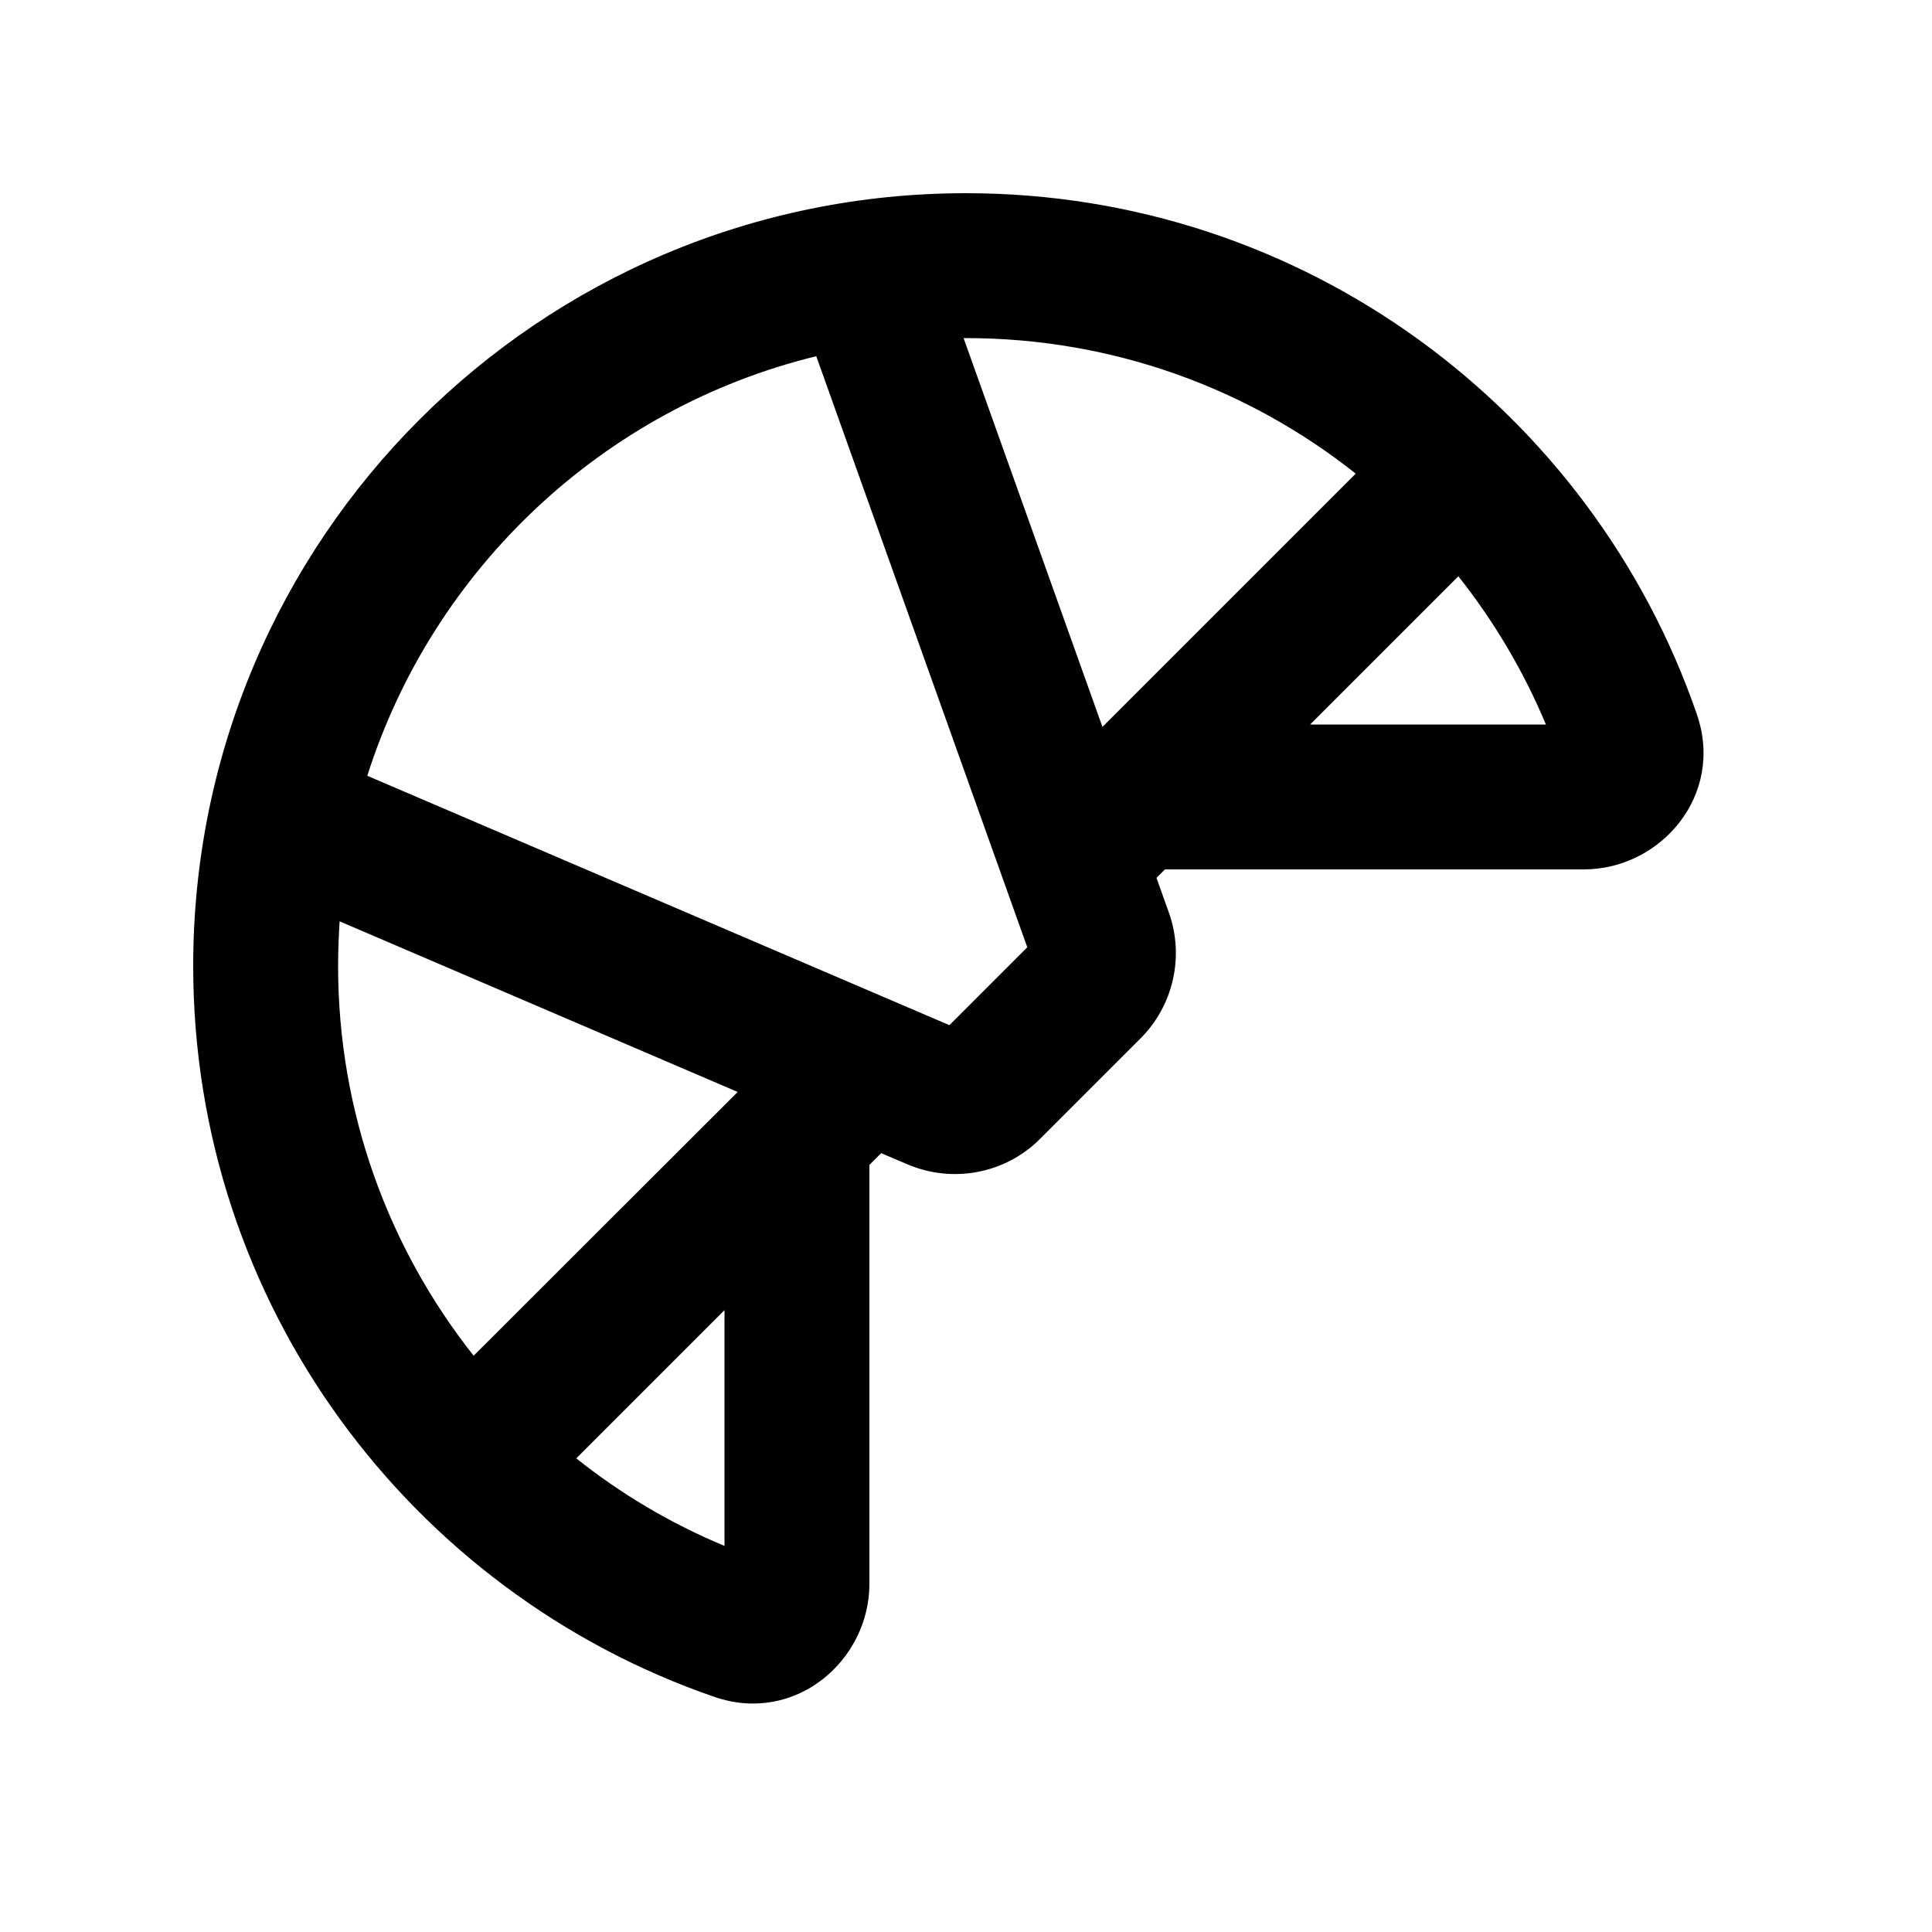<svg xmlns="http://www.w3.org/2000/svg" viewBox="0 0 640 640"><!--! Font Awesome Pro 7.1.0 by @fontawesome - https://fontawesome.com License - https://fontawesome.com/license (Commercial License) Copyright 2025 Fonticons, Inc. --><path fill="currentColor" d="M320 112C368.8 112 413.7 128.8 449.1 156.9L365.2 240.8L319.2 112L320 112zM483.1 190.9C494.9 205.8 504.7 222.3 512.1 240L434 240L483.1 190.9zM385.9 288L524.7 288C550 288 571.4 263.5 562.1 236.6C527.5 136.2 432.2 64 320 64C178.6 64 64 178.6 64 320C64 432.2 136.2 527.5 236.6 562.1C263.5 571.4 288 550 288 524.7L288 385.9L291.9 382L300.6 385.7C315.6 392.1 333.1 388.8 344.6 377.2L377.8 344C388.7 333.1 392.4 316.8 387.2 302.3L383.1 290.8L386 287.9zM244.4 361.7L156.9 449.1C128.8 413.6 112 368.7 112 320C112 315 112.2 310.1 112.5 305.2L244.3 361.7zM190.9 483.1L240 434L240 512.1C222.2 504.7 205.7 494.9 190.9 483.1zM121.7 256.9C143.5 188.4 199.9 135.2 270.4 118L340.3 313.8L314.5 339.6L121.7 257z"/></svg>